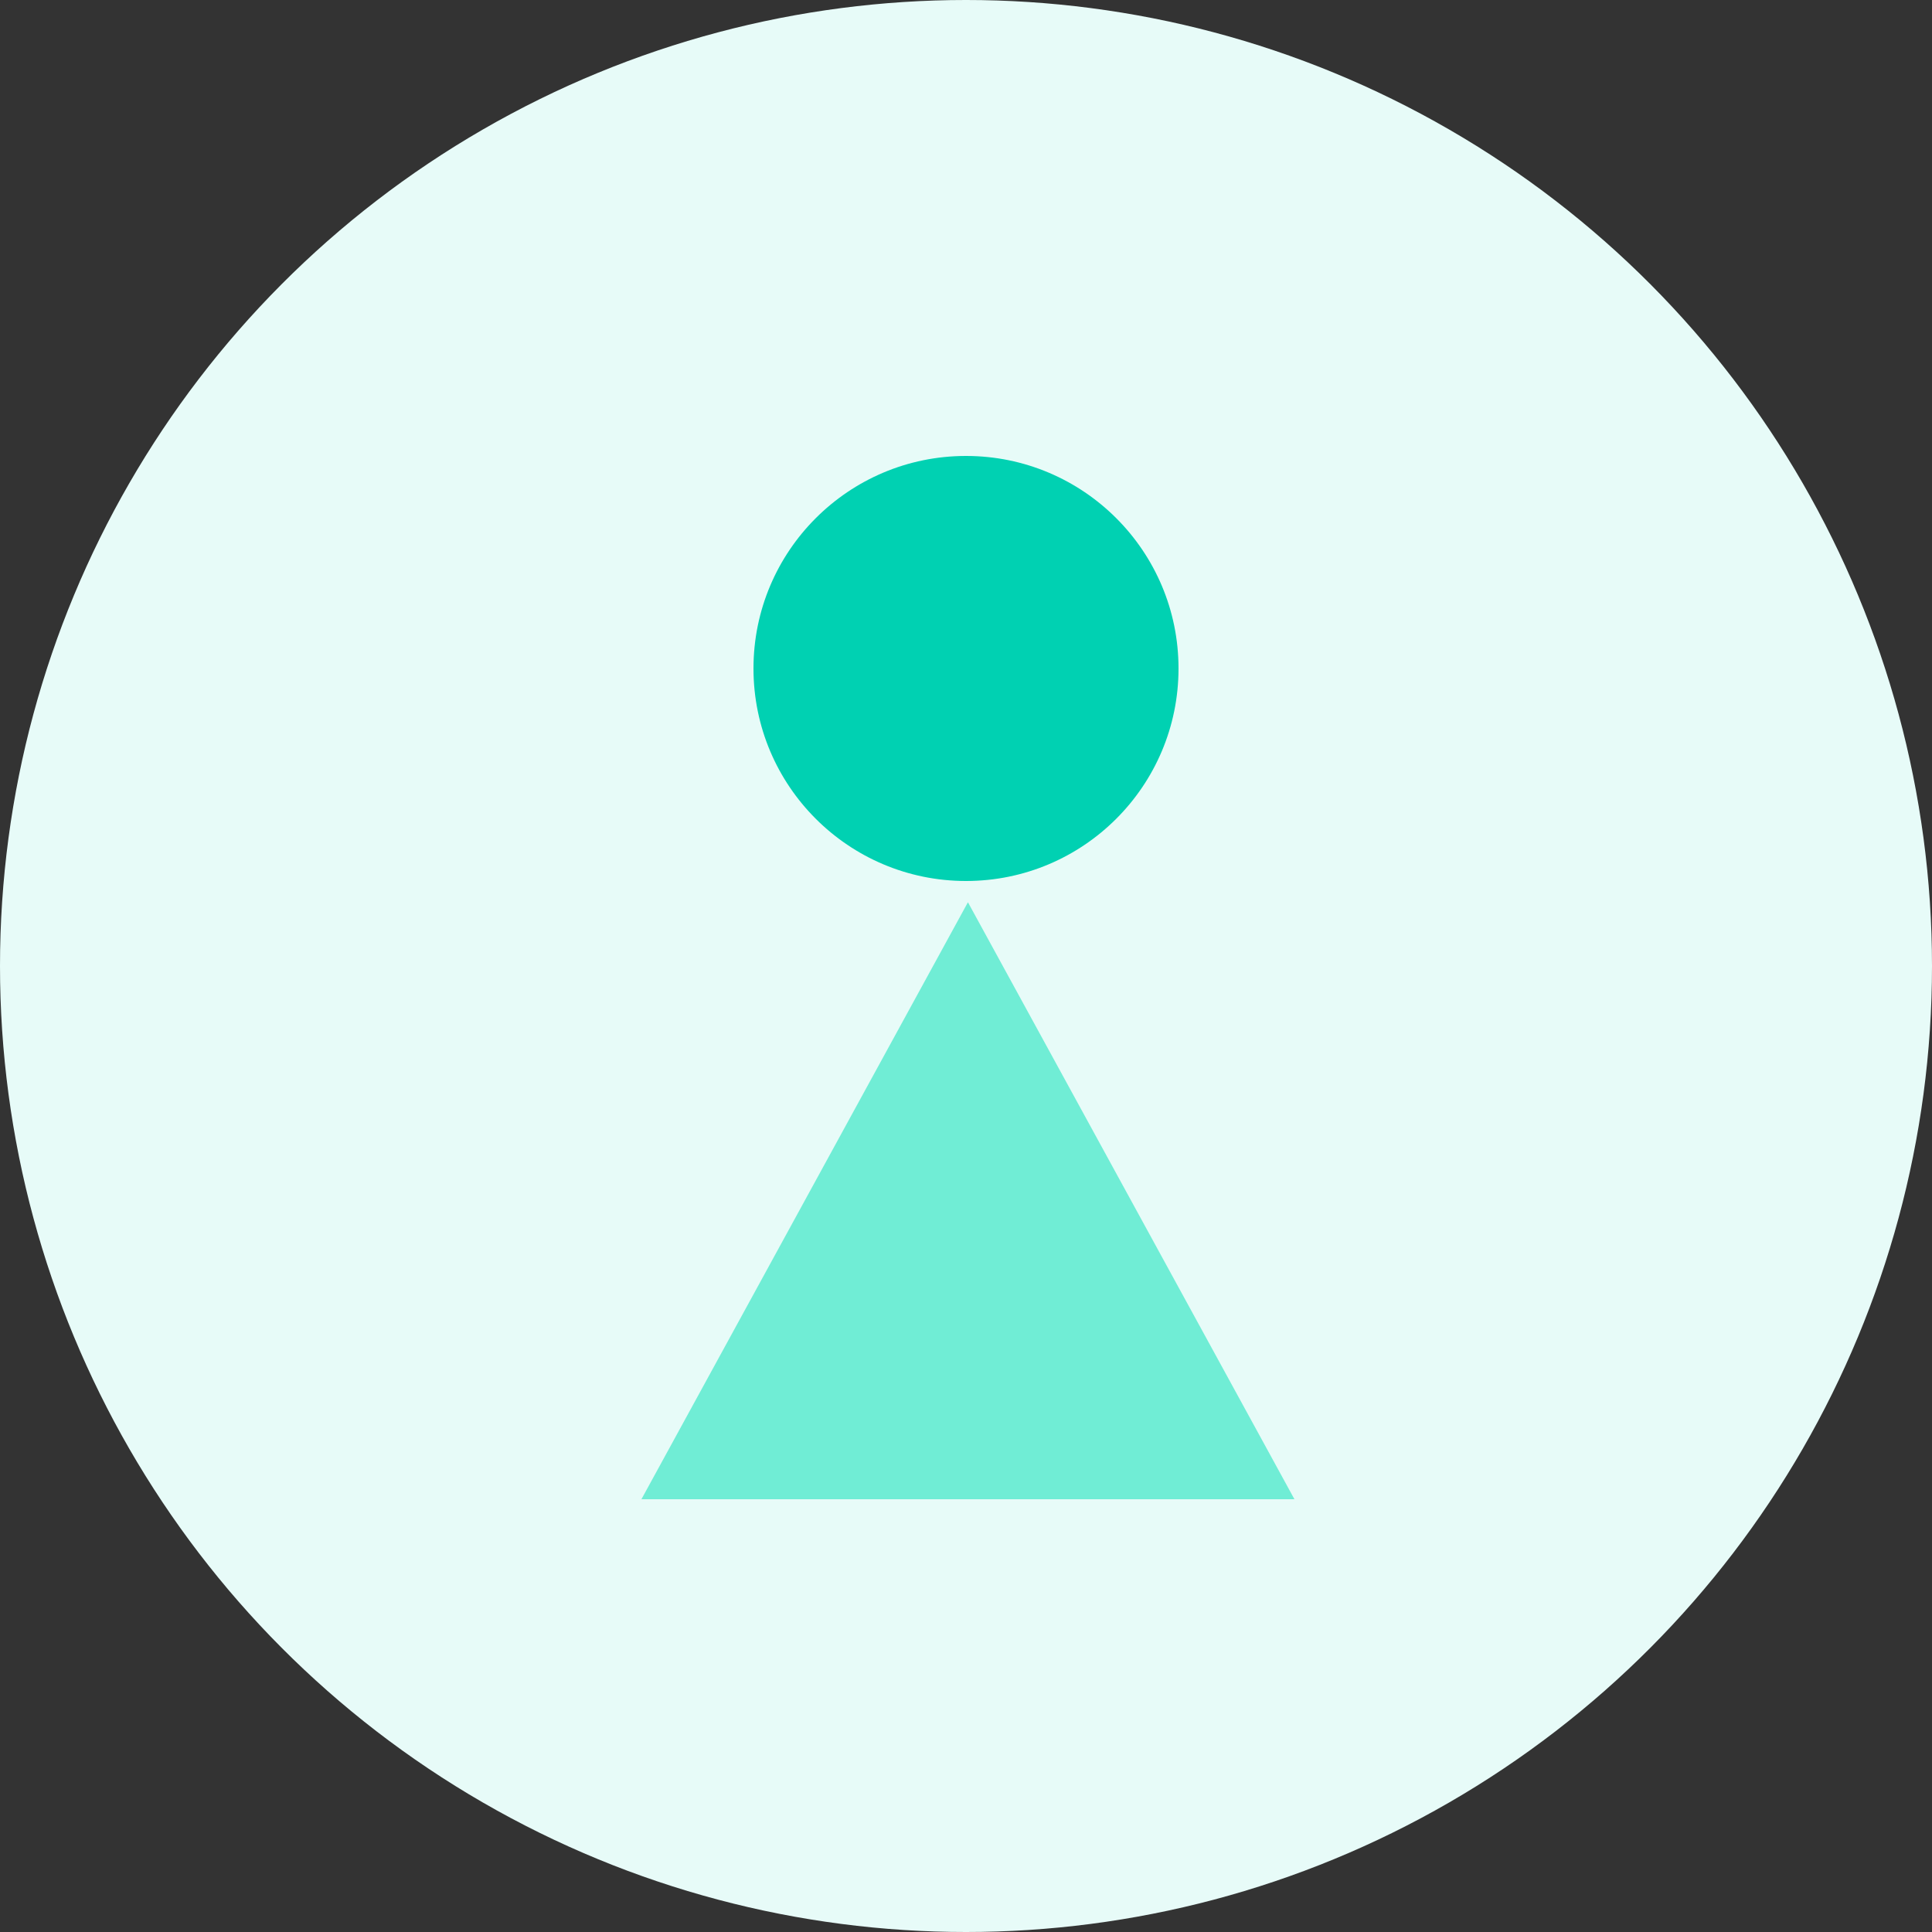 <?xml version="1.0" encoding="utf-8"?>
<!-- Generator: Adobe Illustrator 21.0.0, SVG Export Plug-In . SVG Version: 6.00 Build 0)  -->
<svg version="1.1" id="图层_1" xmlns="http://www.w3.org/2000/svg" xmlns:xlink="http://www.w3.org/1999/xlink" x="0px" y="0px"
	 viewBox="0 0 500 500" style="enable-background:new 0 0 500 500;" xml:space="preserve">
<rect x="0" y="0" width="500" height="500" fill="#333333" stroke="none"/>
<style type="text/css">
	.st0{fill:#E7FBF8;}
	.st1{fill:#00D1B2;}
	.st2{fill:#70EDD5;}
</style>
<circle class="st0" cx="250" cy="250" r="250"/>
<circle class="st1" cx="250" cy="173" r="55"/>
<polygon class="st2" points="250.5,233.5 166,388 335,388 "/>
</svg>
